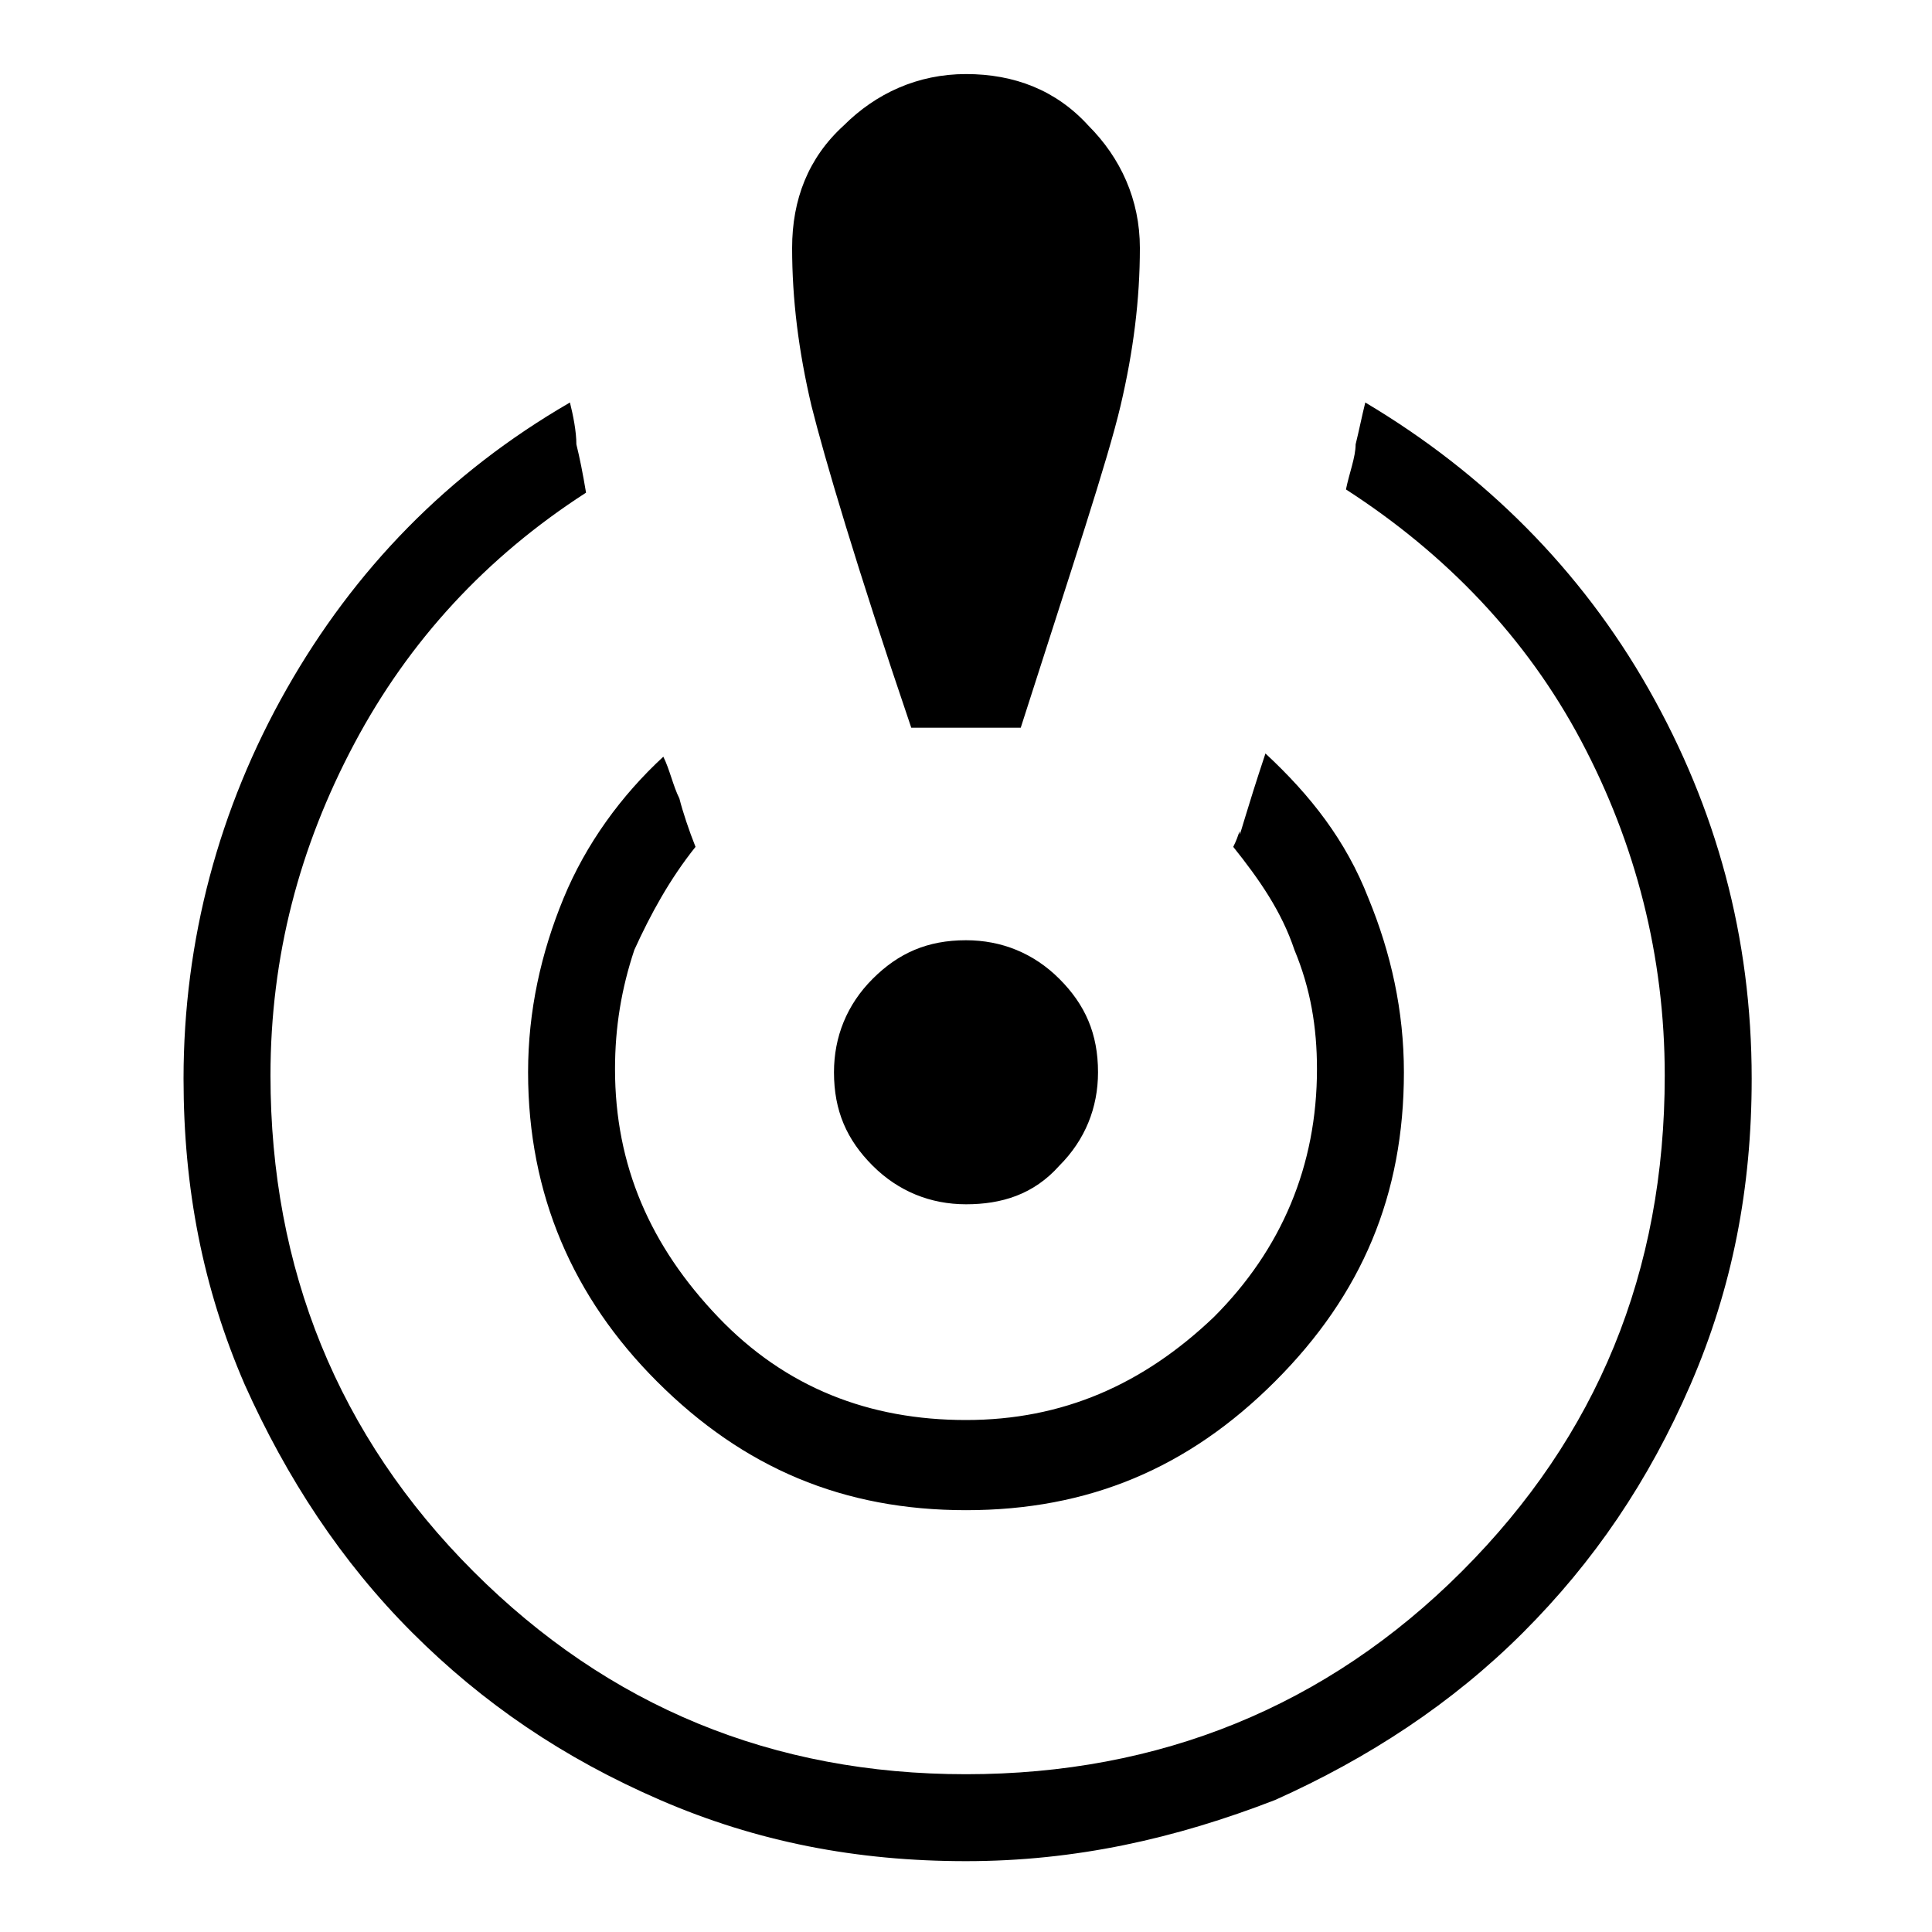 <?xml version="1.0" encoding="UTF-8"?>
<!-- Generator: Adobe Illustrator 28.3.0, SVG Export Plug-In . SVG Version: 6.00 Build 0)  -->
<svg xmlns="http://www.w3.org/2000/svg" xmlns:xlink="http://www.w3.org/1999/xlink" version="1.1" id="Layer_1" x="0px" y="0px" viewBox="0 0 60 60" style="enable-background:new 0 0 60 60;" xml:space="preserve">
<path d="M30,57.8c-3.4,0-6.5-0.6-9.5-1.9s-5.5-3-7.7-5.2c-2.2-2.2-3.9-4.8-5.2-7.7c-1.3-3-1.9-6.1-1.9-9.5c0-4.3,1.1-8.4,3.2-12.1  c2.1-3.7,5-6.7,8.8-8.9c0.1,0.4,0.2,0.9,0.2,1.3c0.1,0.4,0.2,0.9,0.3,1.5c-3.1,2-5.5,4.6-7.2,7.8c-1.7,3.2-2.6,6.6-2.6,10.3  c0,6,2.1,11.2,6.3,15.4S24,55.1,30,55.1s11.2-2.1,15.4-6.3s6.3-9.3,6.3-15.4c0-3.7-0.9-7.2-2.6-10.4c-1.7-3.2-4.2-5.8-7.3-7.8  c0.1-0.5,0.3-1,0.3-1.4c0.1-0.4,0.2-0.9,0.3-1.3c3.7,2.2,6.7,5.2,8.8,8.9c2.1,3.7,3.2,7.7,3.2,12.1c0,3.4-0.6,6.5-1.9,9.5  c-1.3,3-3,5.5-5.2,7.7c-2.2,2.2-4.8,3.9-7.7,5.2C36.5,57.1,33.4,57.8,30,57.8z M30,46.9c-3.8,0-6.9-1.3-9.6-4c-2.6-2.6-4-5.8-4-9.6  c0-1.9,0.4-3.7,1.1-5.4c0.7-1.7,1.8-3.2,3.1-4.4c0.2,0.4,0.3,0.9,0.5,1.3c0.1,0.4,0.3,1,0.5,1.5c-0.8,1-1.4,2.1-1.9,3.2  c-0.4,1.2-0.6,2.4-0.6,3.7c0,3,1.1,5.5,3.2,7.7s4.7,3.2,7.7,3.2s5.5-1.1,7.7-3.2c2.1-2.1,3.2-4.7,3.2-7.7c0-1.3-0.2-2.5-0.7-3.7  c-0.4-1.2-1.1-2.2-1.9-3.2c0.2-0.4,0.2-0.6,0.2-0.4c0,0.1,0.2-0.7,0.8-2.5c1.4,1.3,2.5,2.7,3.2,4.5c0.7,1.7,1.1,3.5,1.1,5.4  c0,3.8-1.3,6.9-4,9.6C36.9,45.6,33.8,46.9,30,46.9z M28.3,22.6c-1.7-5-2.7-8.4-3.1-10c-0.4-1.7-0.6-3.3-0.6-4.9  c0-1.5,0.5-2.8,1.6-3.8c1-1,2.3-1.6,3.8-1.6c1.5,0,2.8,0.5,3.8,1.6c1,1,1.6,2.3,1.6,3.8c0,1.6-0.2,3.2-0.6,4.9  c-0.4,1.7-1.5,5-3.1,10C31.7,22.6,28.3,22.6,28.3,22.6z M30,37.4c-1.1,0-2.1-0.4-2.9-1.2c-0.8-0.8-1.2-1.7-1.2-2.9  c0-1.1,0.4-2.1,1.2-2.9c0.8-0.8,1.7-1.2,2.9-1.2c1.1,0,2.1,0.4,2.9,1.2c0.8,0.8,1.2,1.7,1.2,2.9c0,1.1-0.4,2.1-1.2,2.9  C32.1,37.1,31.1,37.4,30,37.4z"></path>
</svg>
